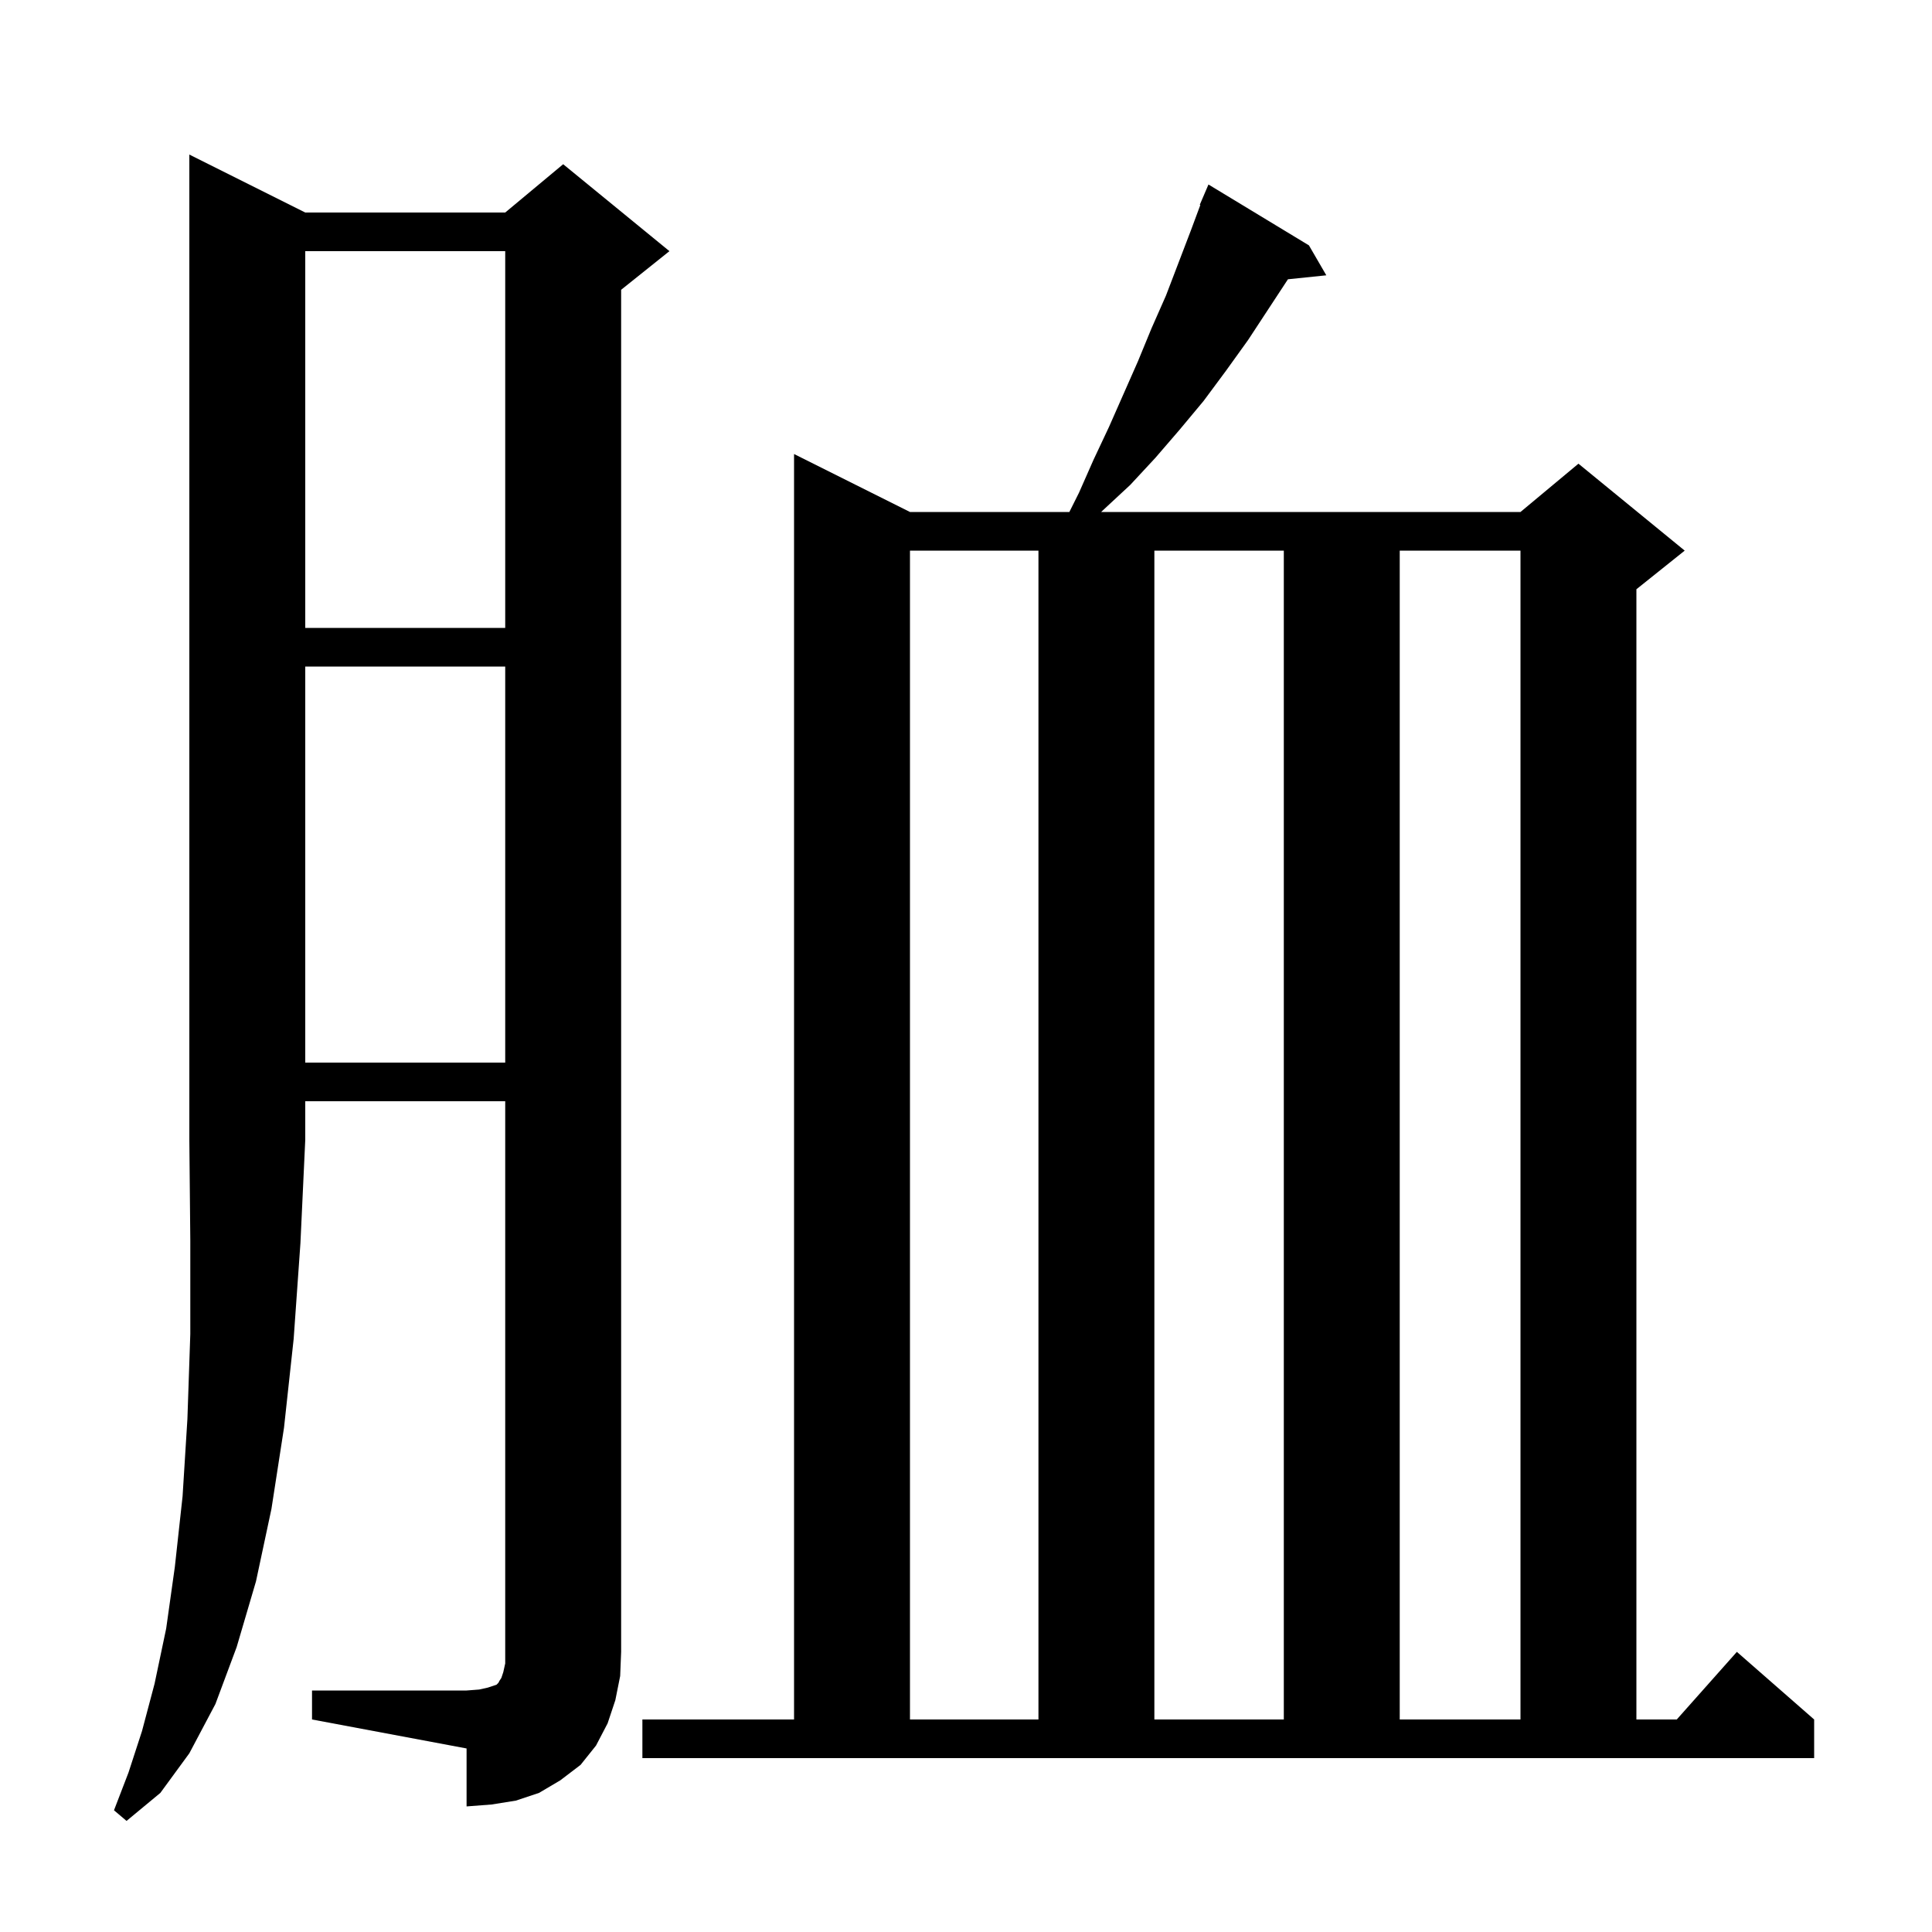 <svg xmlns="http://www.w3.org/2000/svg" xmlns:xlink="http://www.w3.org/1999/xlink" version="1.1" baseProfile="full" viewBox="0 0 200 200" width="200" height="200">
<g fill="black">
<path d="M 31.6 22.0 L 52.3 22.0 L 58.3 17.0 L 69.3 26.0 L 64.3 30.0 L 64.3 171.0 L 64.2 173.5 L 63.7 176.0 L 62.9 178.4 L 61.7 180.7 L 60.1 182.7 L 58.0 184.3 L 55.8 185.6 L 53.4 186.4 L 50.9 186.8 L 48.3 187.0 L 48.3 181.0 L 32.3 178.0 L 32.3 175.0 L 48.3 175.0 L 49.6 174.9 L 50.5 174.7 L 51.4 174.4 L 51.6 174.2 L 51.7 174.0 L 51.9 173.7 L 52.1 173.1 L 52.3 172.2 L 52.3 114.0 L 31.6 114.0 L 31.6 118.0 L 31.1 128.7 L 30.4 138.6 L 29.4 147.8 L 28.1 156.2 L 26.5 163.7 L 24.5 170.5 L 22.3 176.4 L 19.6 181.5 L 16.6 185.6 L 13.1 188.5 L 11.8 187.4 L 13.3 183.5 L 14.7 179.2 L 16.0 174.3 L 17.2 168.6 L 18.1 162.2 L 18.9 154.9 L 19.4 146.9 L 19.7 138.1 L 19.7 128.4 L 19.6 118.0 L 19.6 16.0 Z M 66.5 178.0 L 82.2 178.0 L 82.2 47.0 L 94.2 53.0 L 110.7 53.0 L 111.7 51.0 L 113.2 47.6 L 114.8 44.2 L 117.8 37.4 L 119.2 34.0 L 120.7 30.6 L 123.3 23.8 L 124.258 21.221 L 124.2 21.2 L 125.1 19.1 L 135.5 25.4 L 137.3 28.5 L 133.327 28.911 L 129.2 35.2 L 126.9 38.4 L 124.6 41.5 L 122.1 44.5 L 119.6 47.4 L 117.0 50.2 L 114.2 52.8 L 113.993 53.0 L 157.4 53.0 L 163.4 48.0 L 174.4 57.0 L 169.4 61.0 L 169.4 178.0 L 173.578 178.0 L 179.8 171.0 L 187.8 178.0 L 187.8 182.0 L 66.5 182.0 Z M 94.2 57.0 L 94.2 178.0 L 107.5 178.0 L 107.5 57.0 Z M 119.5 57.0 L 119.5 178.0 L 132.9 178.0 L 132.9 57.0 Z M 144.9 57.0 L 144.9 178.0 L 157.4 178.0 L 157.4 57.0 Z M 31.6 69.0 L 31.6 110.0 L 52.3 110.0 L 52.3 69.0 Z M 31.6 26.0 L 31.6 65.0 L 52.3 65.0 L 52.3 26.0 Z " />
</g>
</svg>
